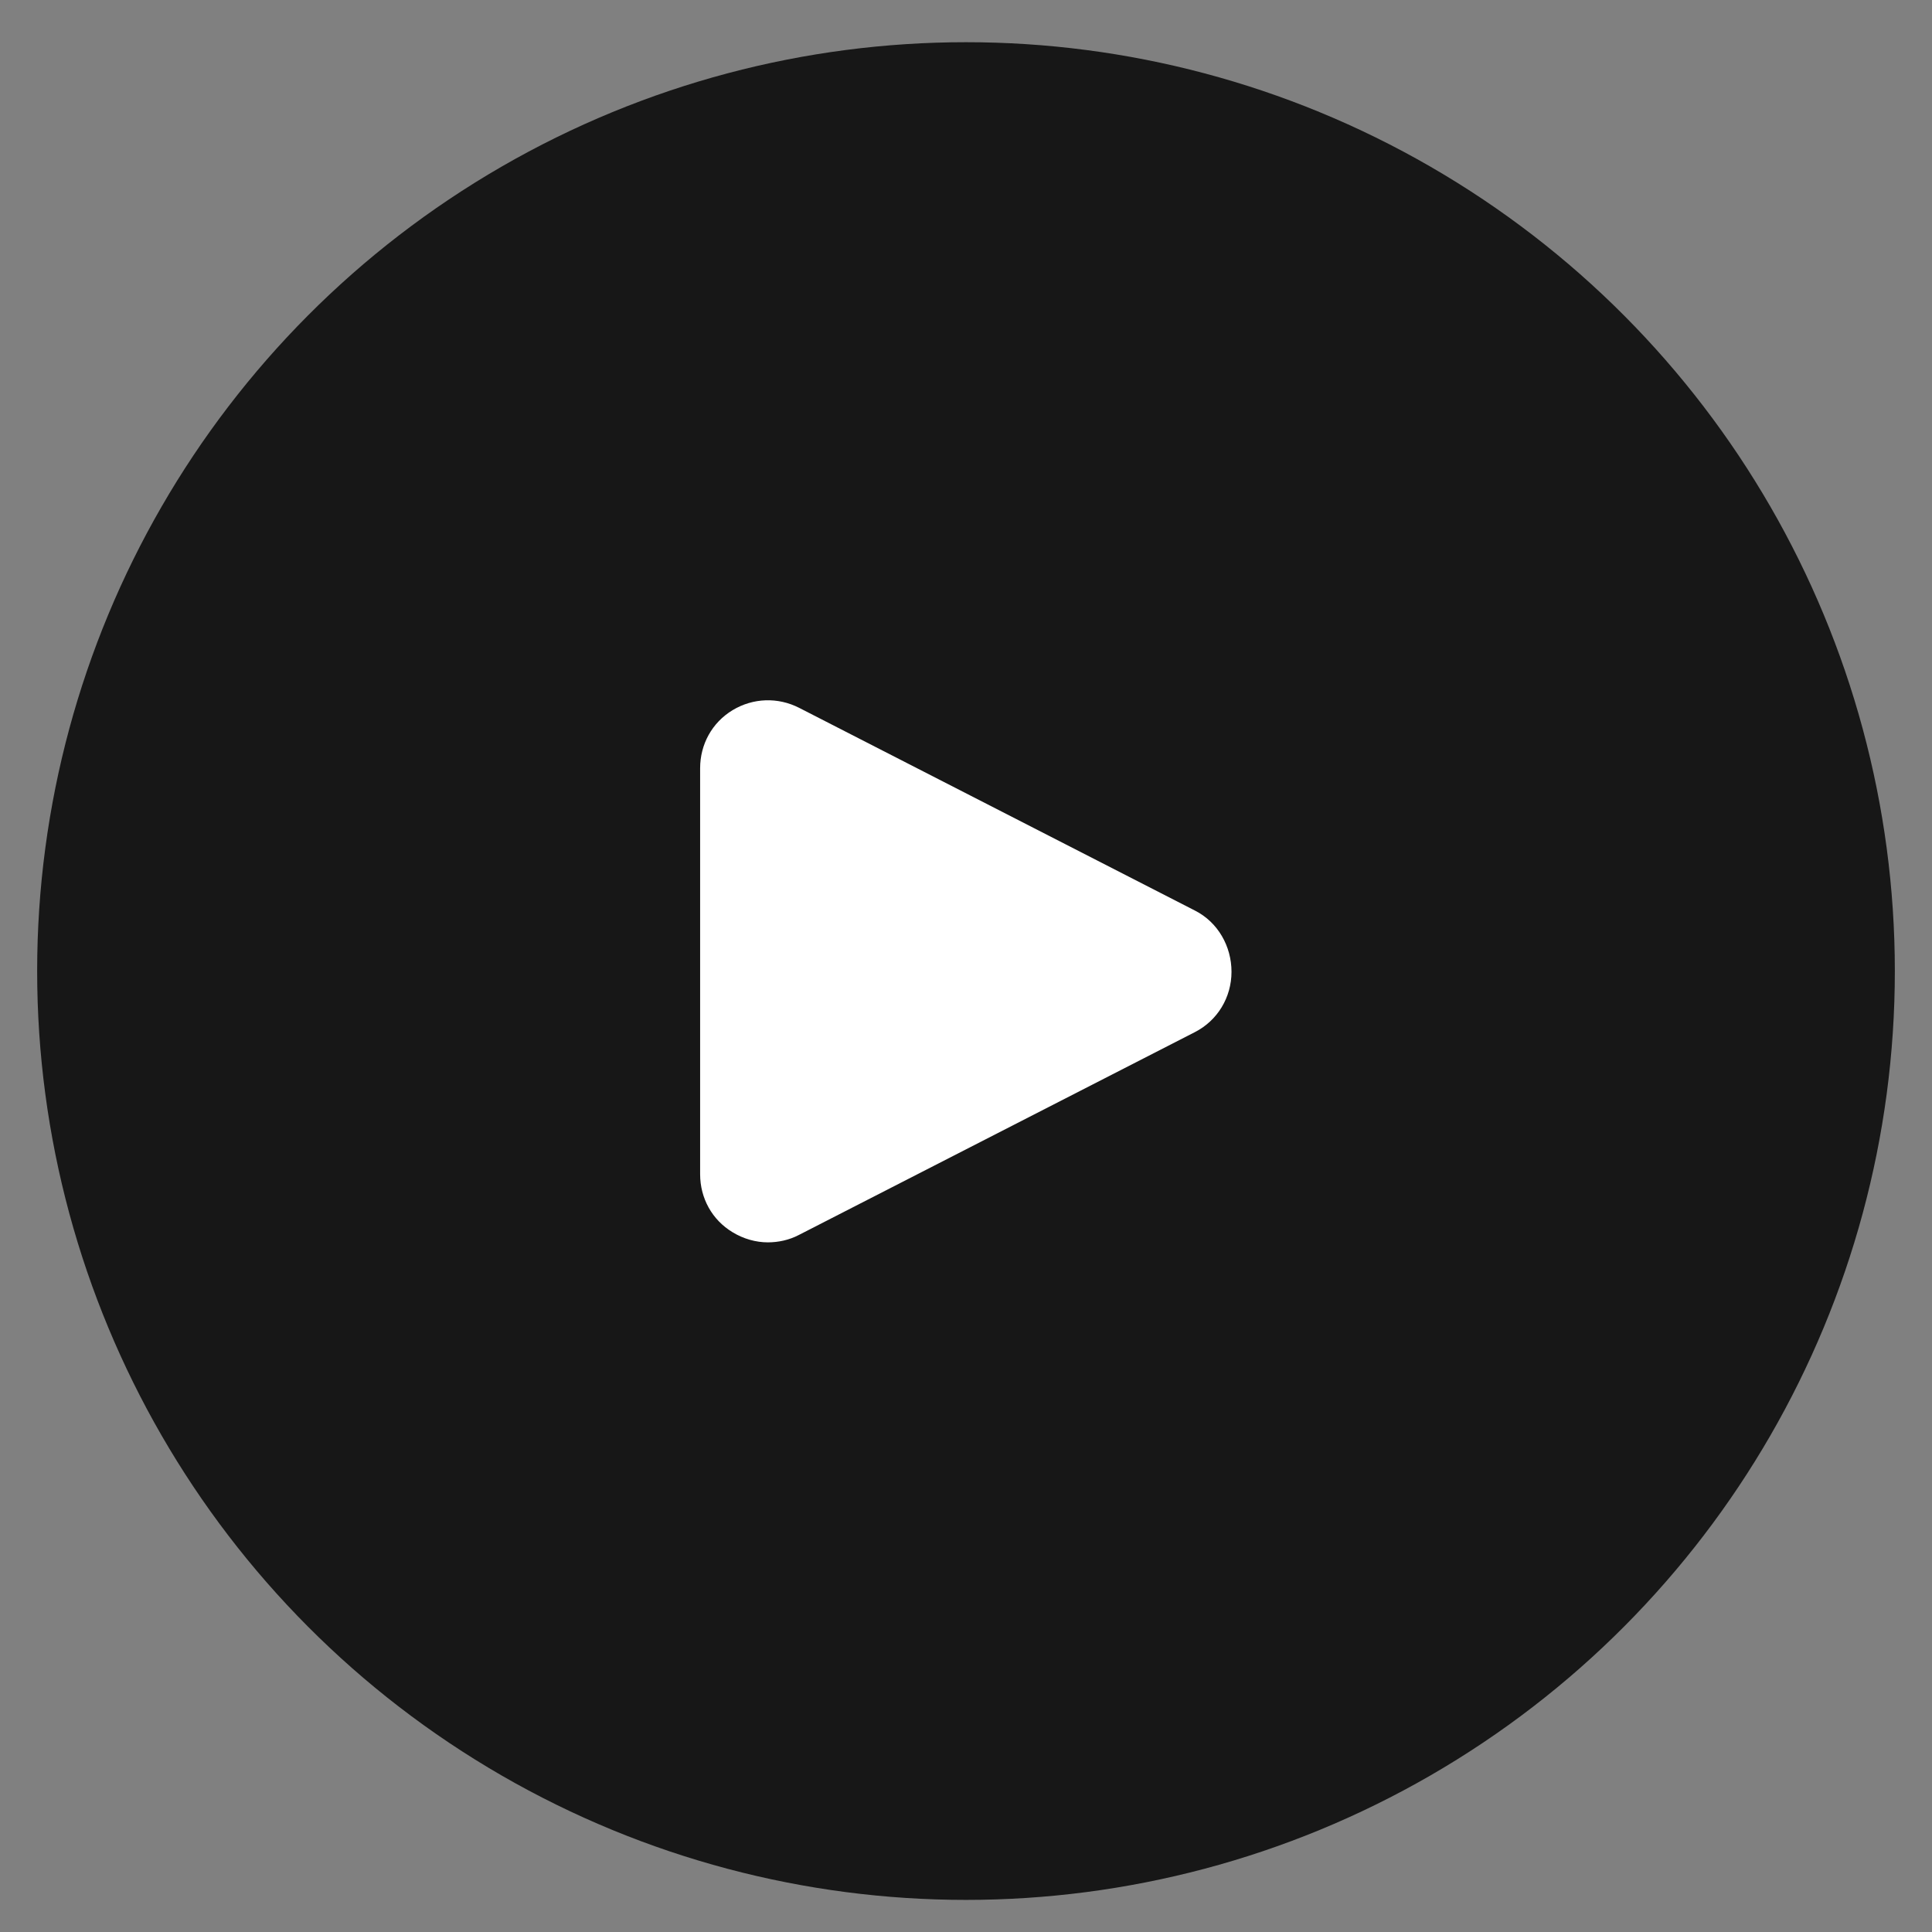 <svg width="26" height="26" viewBox="0 0 26 26" fill="none" xmlns="http://www.w3.org/2000/svg">
<rect x="0" y="0" width="26" height="26" fill="#808080" stroke="none"/>
<circle cx="13" cy="13.068" r="12.5" fill="#171717"/>
<path d="M16.083 12.255L10.755 9.526C10.469 9.38 10.135 9.391 9.859 9.557C9.583 9.724 9.422 10.016 9.422 10.339V15.802C9.422 16.125 9.583 16.417 9.859 16.583C10.005 16.672 10.172 16.719 10.333 16.719C10.474 16.719 10.62 16.688 10.75 16.62L16.078 13.891C16.385 13.735 16.573 13.422 16.573 13.078C16.573 12.735 16.391 12.412 16.083 12.255Z" fill="white"/>
</svg>
